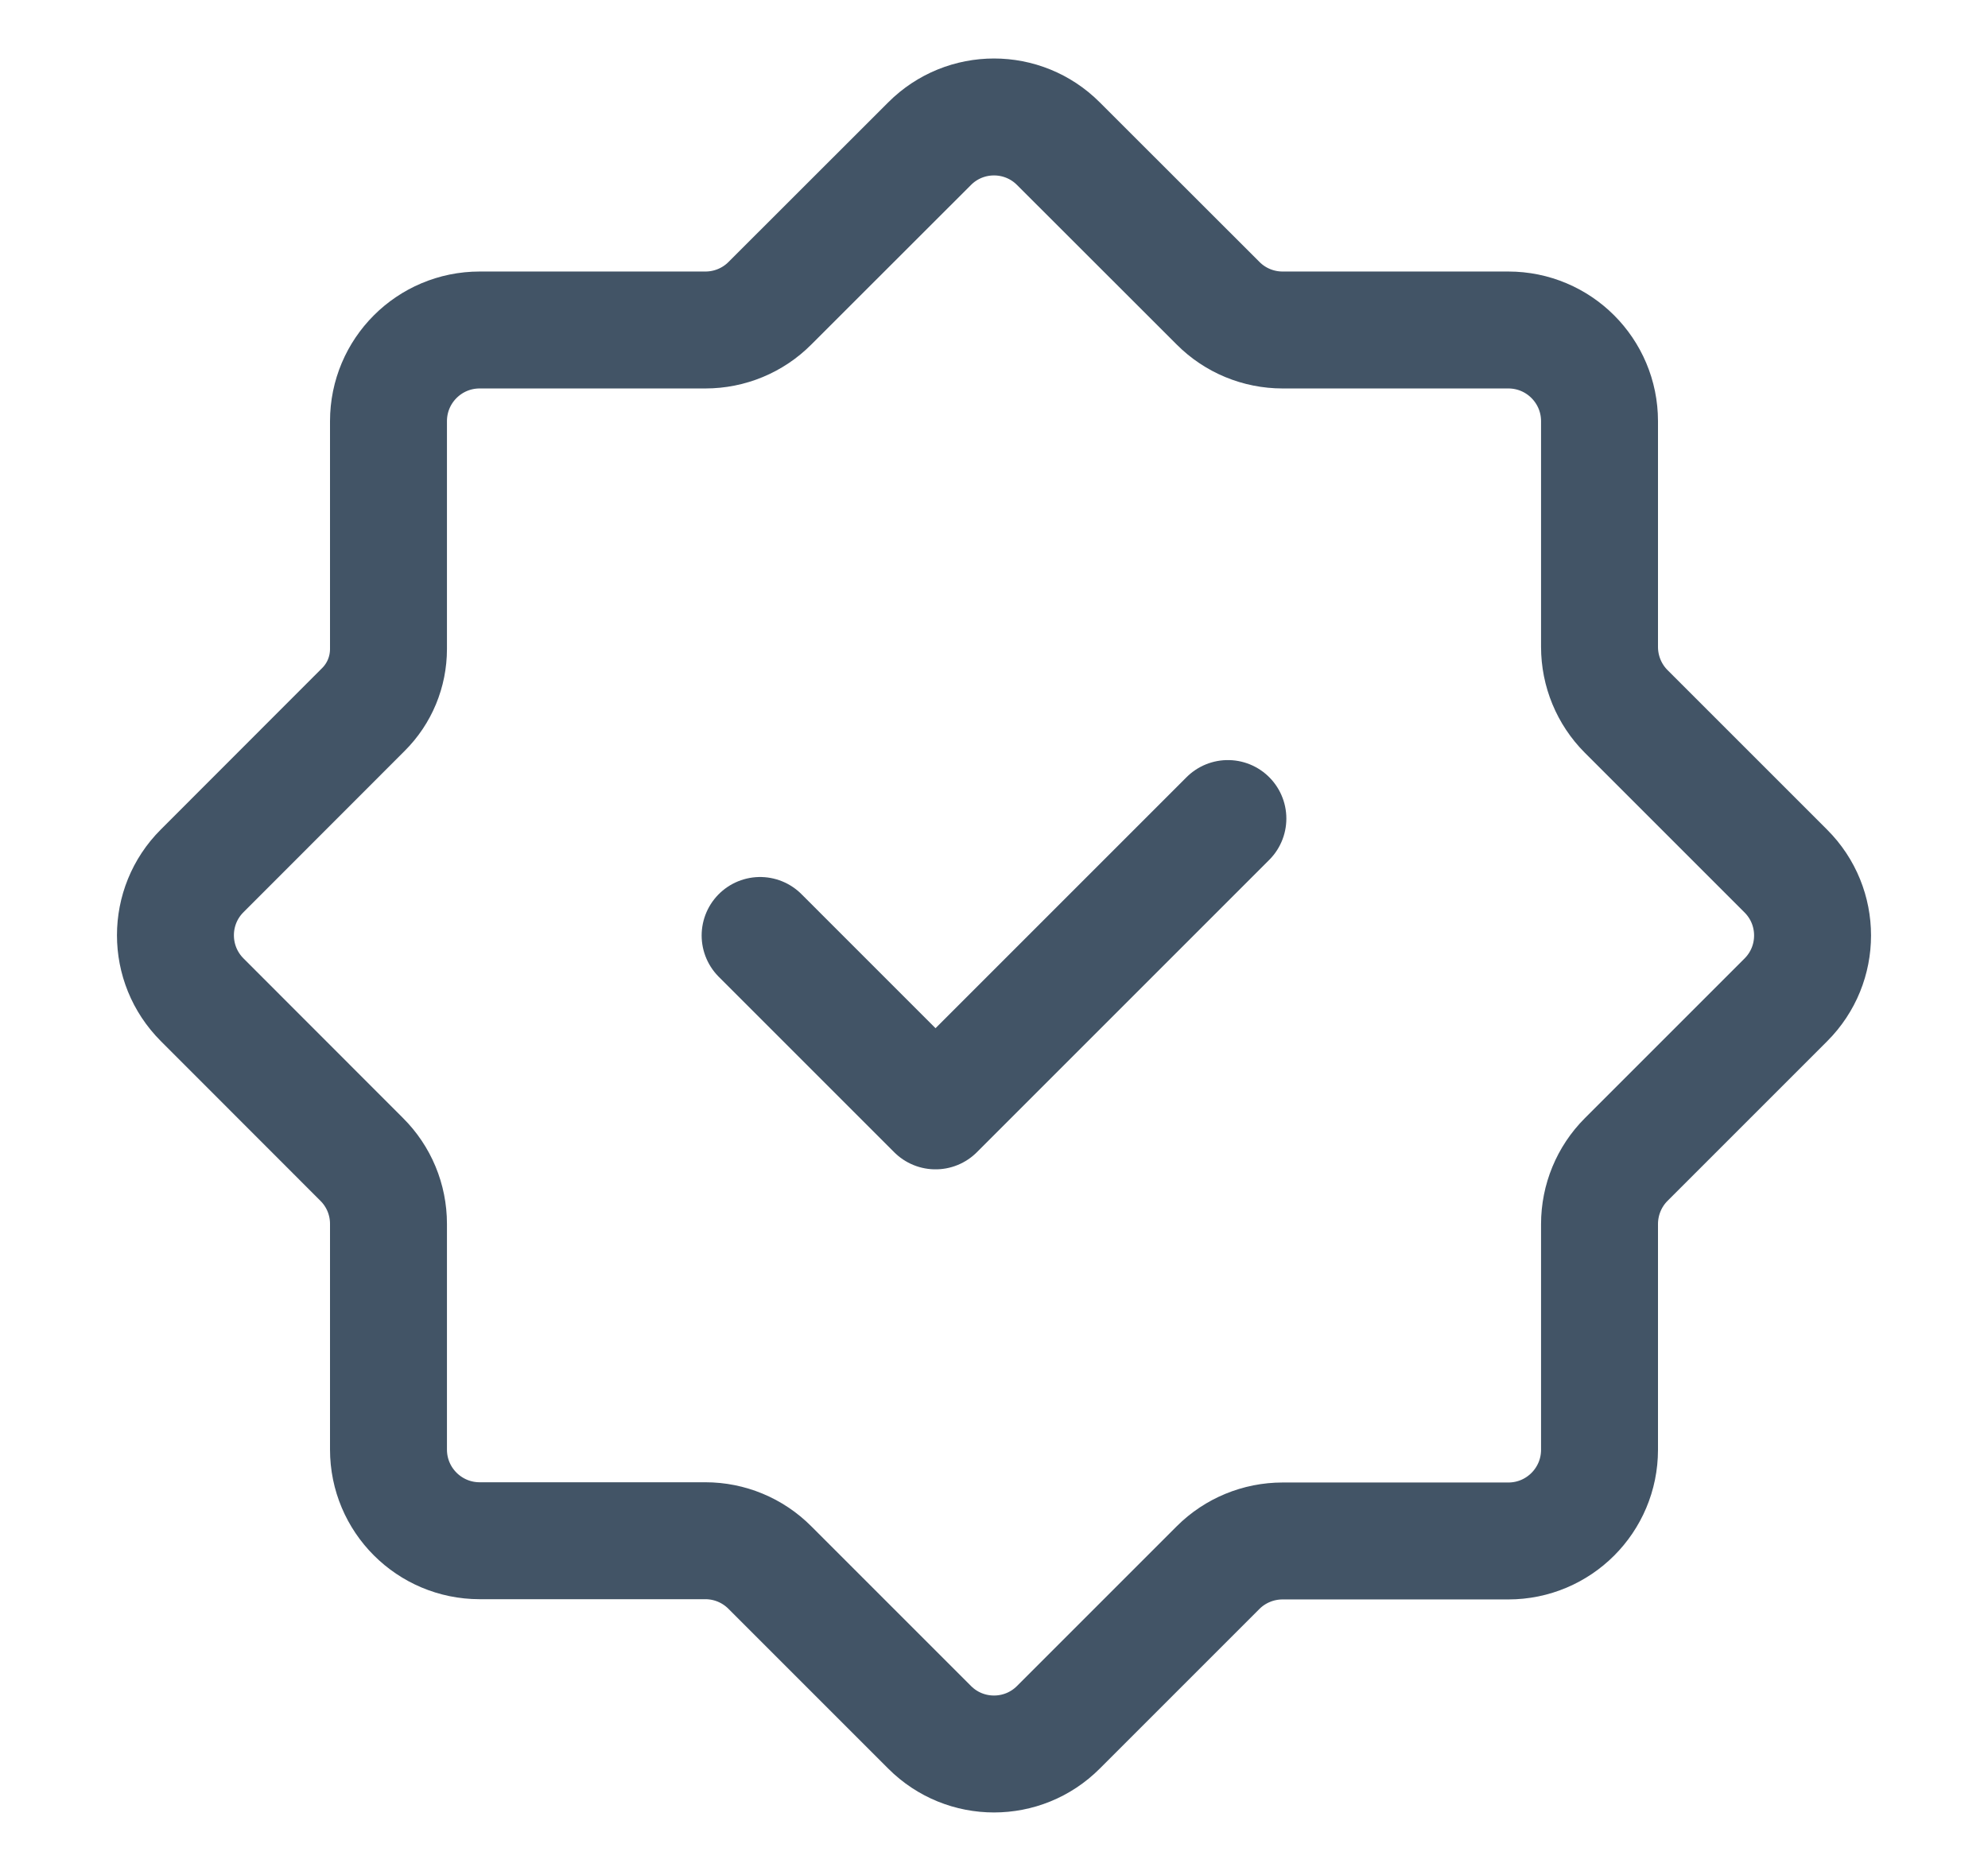 <svg width="17" height="16" viewBox="0 0 17 16" fill="none" xmlns="http://www.w3.org/2000/svg">
<path fill-rule="evenodd" clip-rule="evenodd" d="M6.032 13.176H4.102C3.671 13.176 3.322 12.827 3.322 12.396V10.466C3.322 10.259 3.24 10.061 3.093 9.915L1.729 8.55C1.424 8.245 1.424 7.751 1.729 7.447L3.107 6.068C3.245 5.931 3.322 5.745 3.322 5.55V3.602C3.322 3.171 3.671 2.822 4.102 2.822H6.032C6.239 2.822 6.438 2.74 6.584 2.593L7.949 1.229C8.253 0.924 8.747 0.924 9.051 1.229L10.416 2.593C10.562 2.74 10.761 2.822 10.968 2.822H12.898C13.329 2.822 13.678 3.171 13.678 3.602V5.532C13.678 5.739 13.76 5.938 13.906 6.084L15.271 7.449C15.576 7.753 15.576 8.247 15.271 8.551L13.906 9.916C13.76 10.062 13.678 10.261 13.678 10.468V12.398C13.678 12.829 13.329 13.178 12.898 13.178H10.968C10.761 13.178 10.562 13.26 10.416 13.406L9.051 14.771C8.747 15.076 8.253 15.076 7.949 14.771L6.584 13.406C6.437 13.258 6.238 13.176 6.032 13.176Z" stroke="#425466" stroke-linecap="round" stroke-linejoin="round"/>
<path d="M10.5 7L8 9.5L6.5 8" stroke="#425466" stroke-linecap="round" stroke-linejoin="round"/>
</svg>
